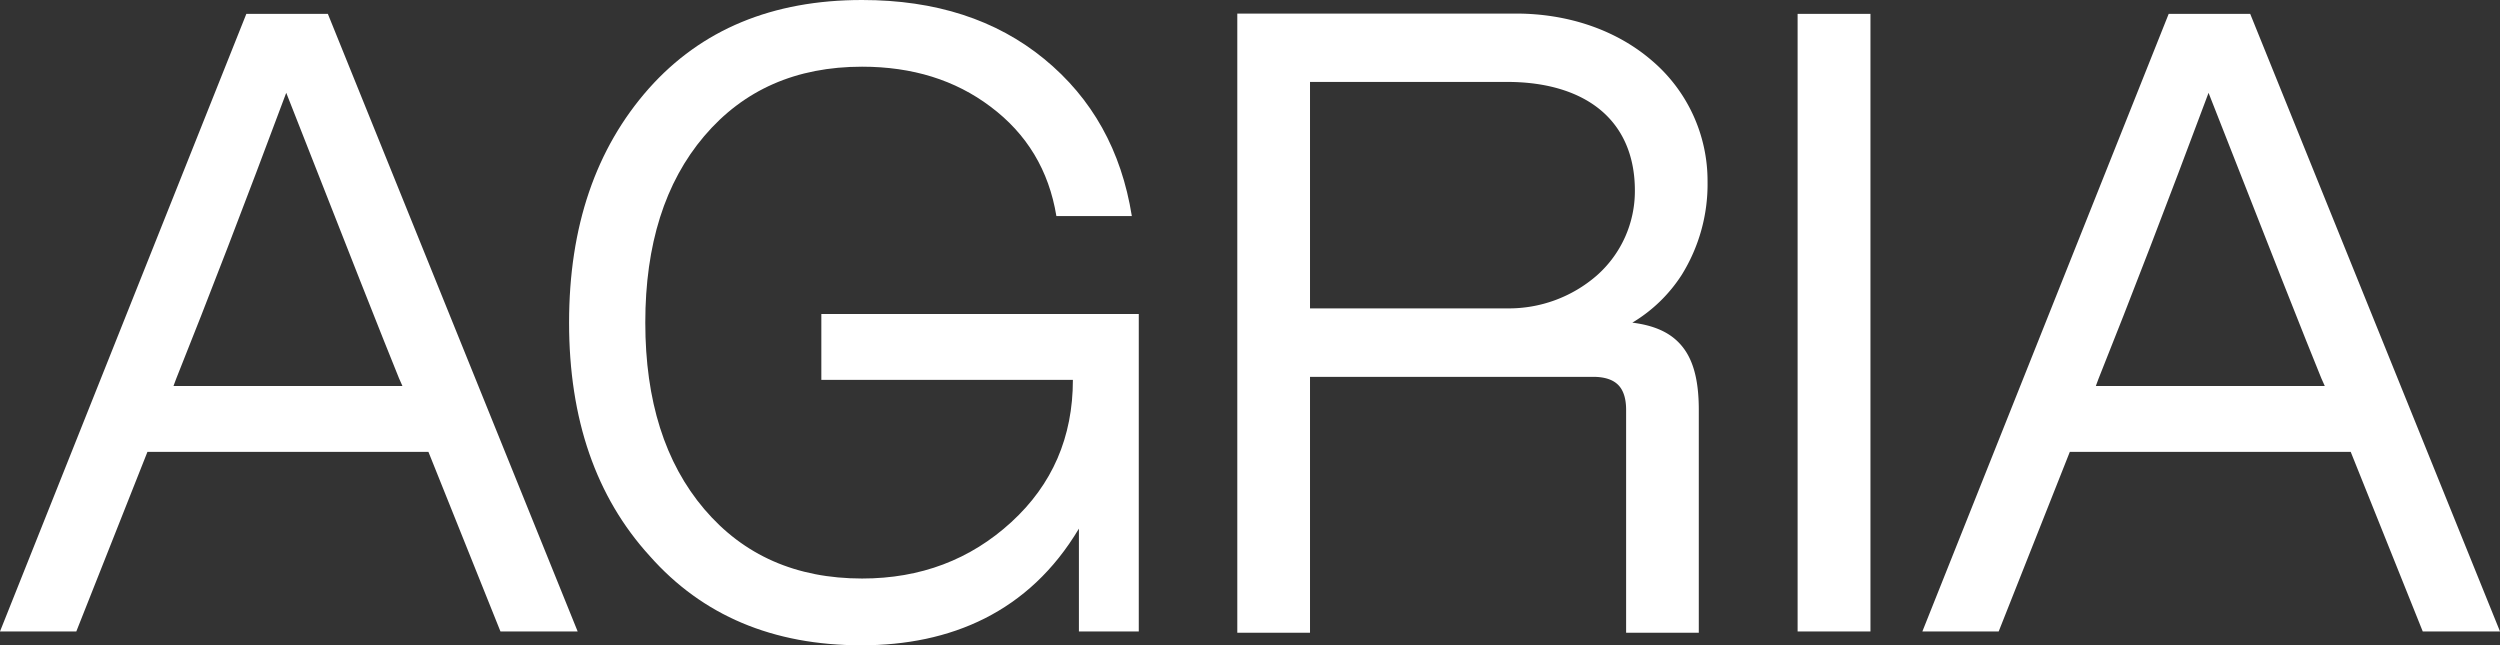 <svg xmlns="http://www.w3.org/2000/svg" viewBox="0 0 867.82 224"><rect x="0" y="0" width="867.82" height="224" fill="#333333" stroke="none"/><defs><style>.cls-1{fill:#fff;}</style></defs><g id="Capa_2" data-name="Capa 2"><g id="Capa_1-2" data-name="Capa 1"><path class="cls-1" d="M285.11,109H395.3v110.2H374.52l0-35.7C357.18,212.61,329.86,224,299,224q-46.06,0-73.46-31-28-30.72-28-81,0-50,27.7-81.29Q252.58,0,299.25,0q38.25,0,63.23,20.47T392.89,75H366.7Q362.79,51.19,343.81,37q-18.36-13.84-44.56-13.85-34.32,0-54.79,24.09T224,112q0,40.65,20.47,64.73t54.79,24.09q30.42,0,51.79-19.57t21.38-49.38H285.11Z"/><path class="cls-1" d="M566.63,112A52.18,52.18,0,0,0,583.8,95.37a59.68,59.68,0,0,0,8.94-32.28,54.81,54.81,0,0,0-19.15-41.91c-12.22-10.62-29-16.47-47.36-16.47H429.5V219.63h25.24V130.81H553c3.92,0,6.84.93,8.69,2.78s2.78,4.76,2.78,8.69v77.35h25.23V142.28c0-11.24-2.27-18.73-7.16-23.57C578.91,115.08,573.75,112.9,566.63,112Zm.88-45.93a39.06,39.06,0,0,1-13.23,29.57,46.5,46.5,0,0,1-31.06,11.41H454.74V28.44h68.48c13.71,0,25,3.46,32.67,10S567.51,54.49,567.51,66.1Z"/><path class="cls-1" d="M173.72,219.19l-25-62.33H51.18L26.49,219.19H0L85.51,4.82h28.3l86.71,214.37ZM60.22,134H139.7l-1.2-2.71Q131,112.89,99.36,32.21,78,89.42,61.12,131.57Z"/><path class="cls-1" d="M624,219.19V4.82h25.29V219.19Z"/><path class="cls-1" d="M841,219.19l-25-62.33H718.49L693.8,219.19H667.31L752.81,4.82h28.3l86.71,214.37ZM727.52,134H807l-1.21-2.71q-7.53-18.38-39.14-99.06-21.37,57.21-38.24,99.36Z"/></g></g></svg>
